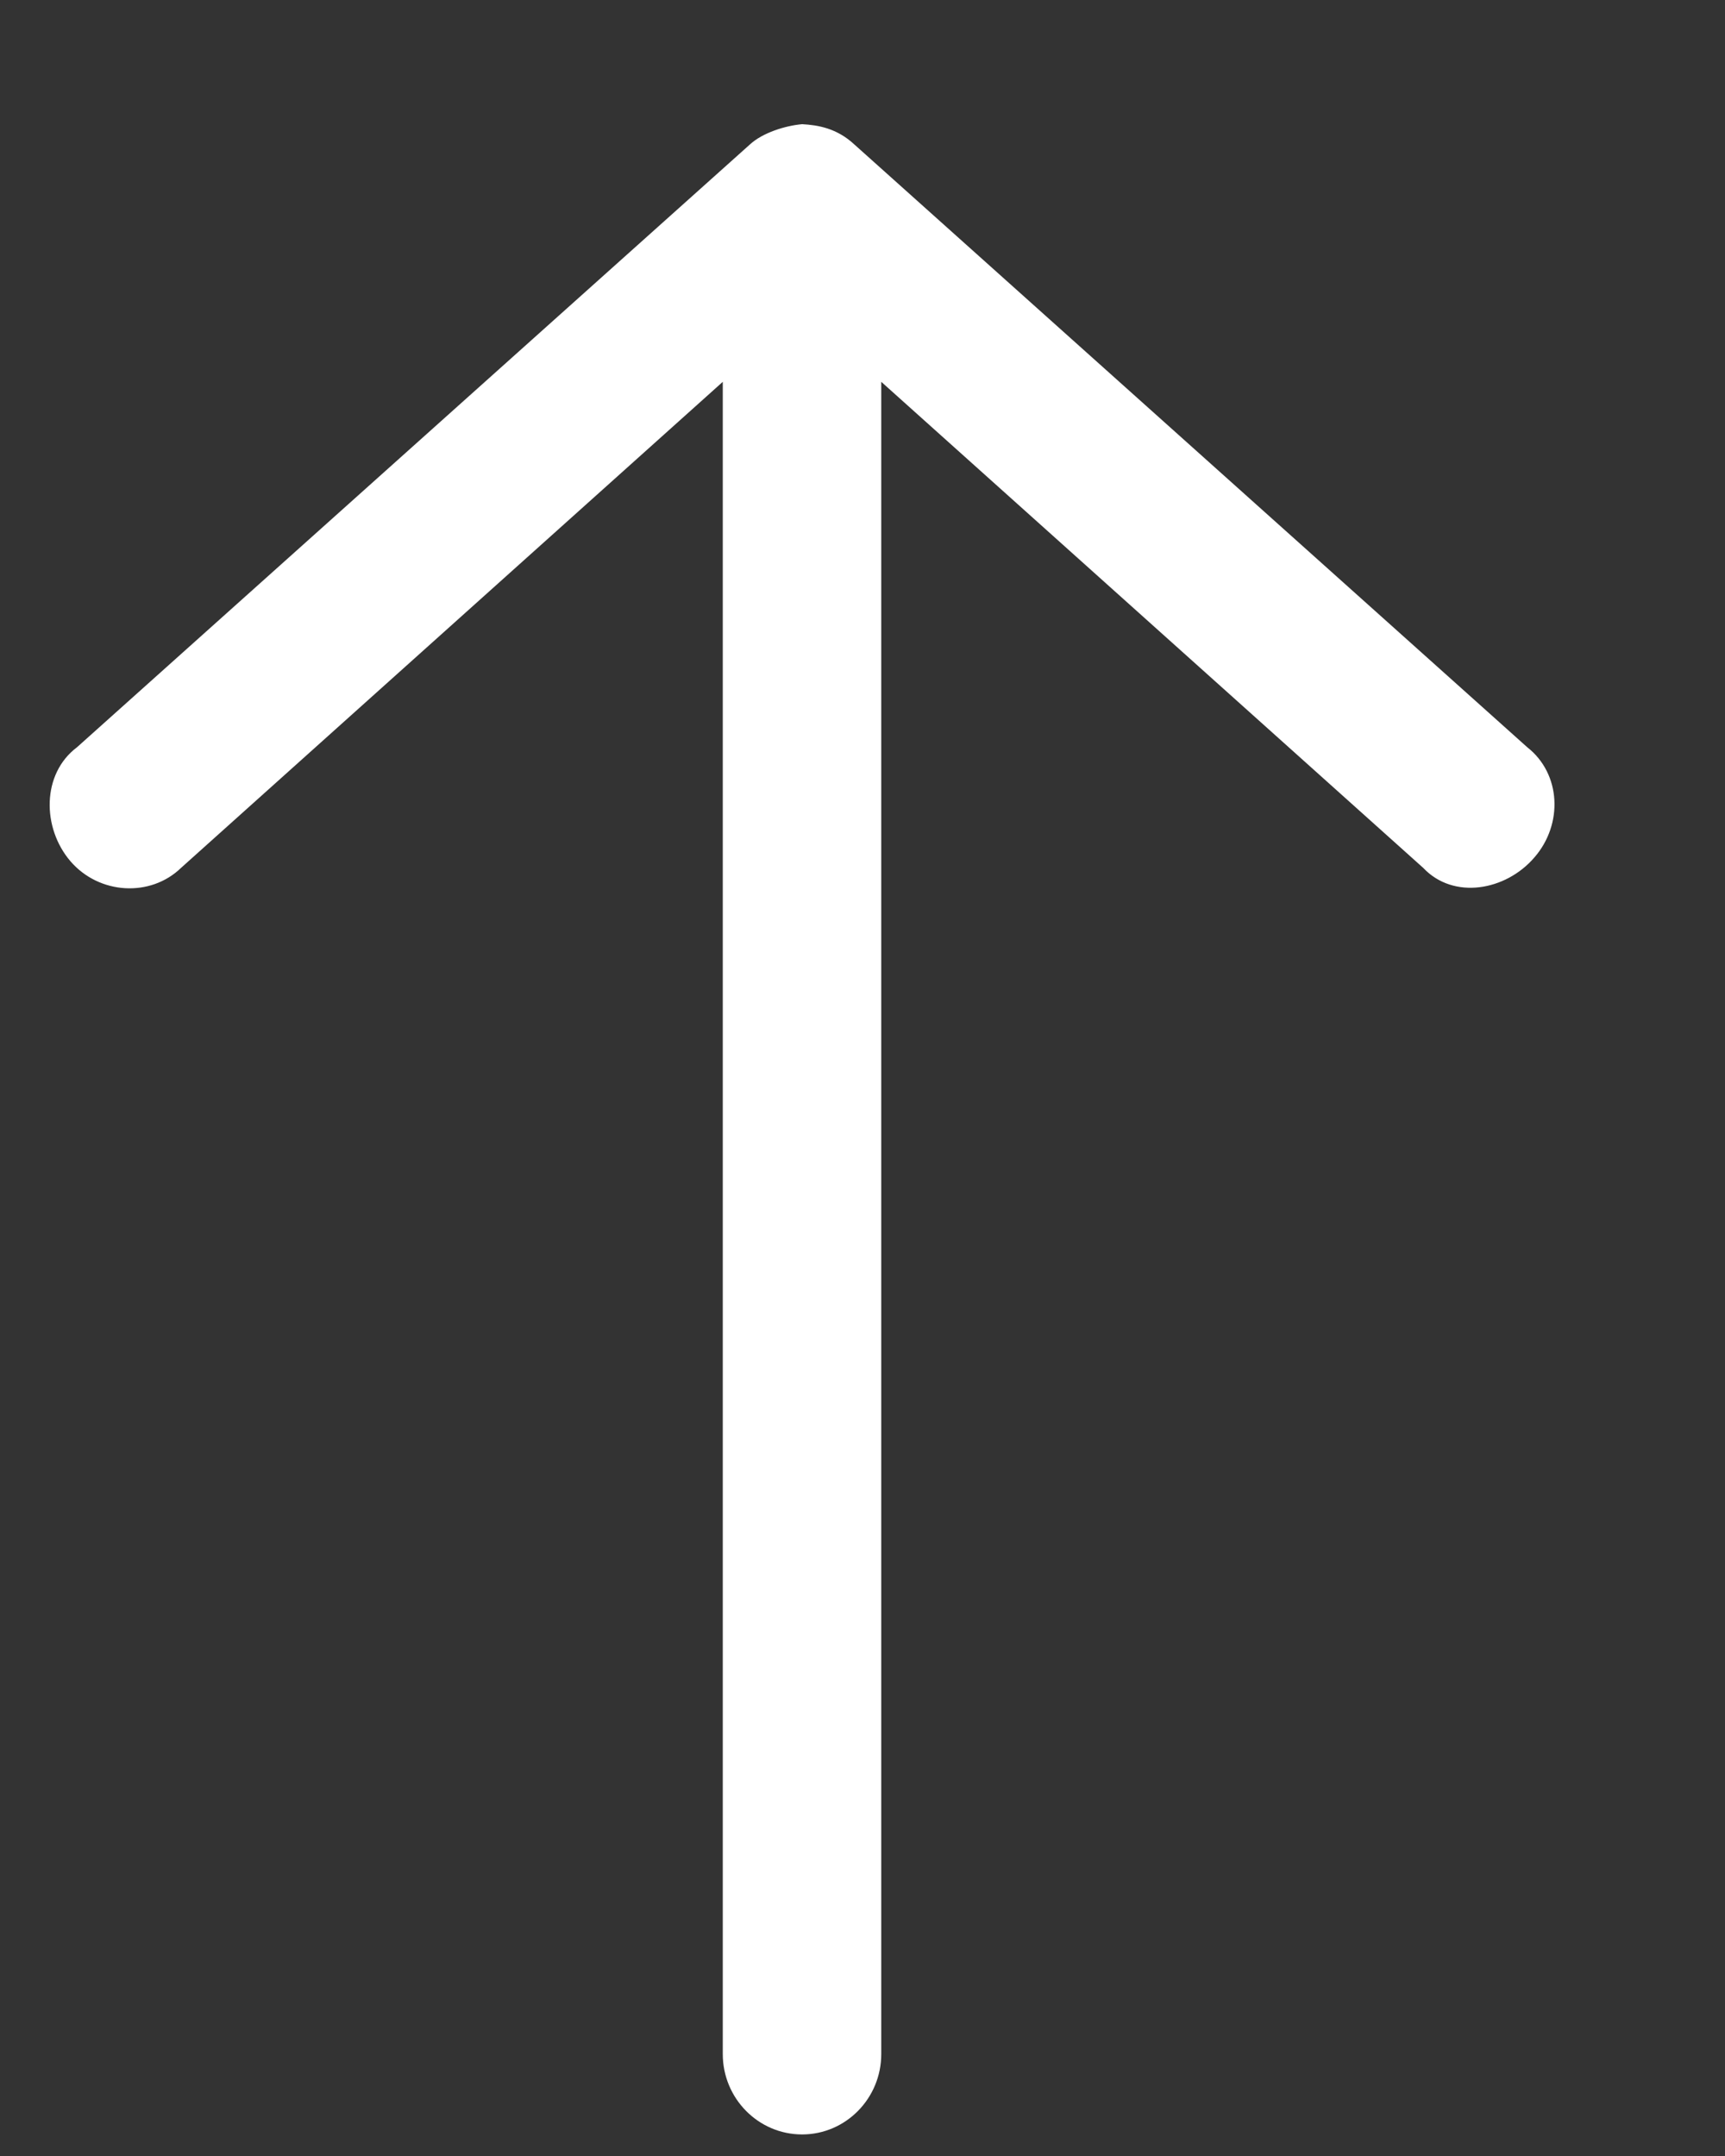 <svg width="8" height="10" viewBox="0 0 8 10" fill="none" xmlns="http://www.w3.org/2000/svg">
<rect x="0" y="0" width="8" height="10" fill="#333333" stroke="none"/>
<path d="M3.72 0.576C3.641 0.583 3.537 0.616 3.479 0.669L0.357 3.466C0.193 3.589 0.194 3.84 0.327 3.995C0.461 4.15 0.698 4.162 0.839 4.026L3.352 1.771V9.527C3.352 9.733 3.517 9.9 3.72 9.9C3.922 9.9 4.087 9.733 4.087 9.527V1.771L6.601 4.026C6.741 4.174 6.983 4.132 7.116 3.977C7.25 3.823 7.24 3.589 7.083 3.466L3.961 0.669C3.881 0.595 3.794 0.58 3.72 0.576Z" fill="white"/>
</svg>
